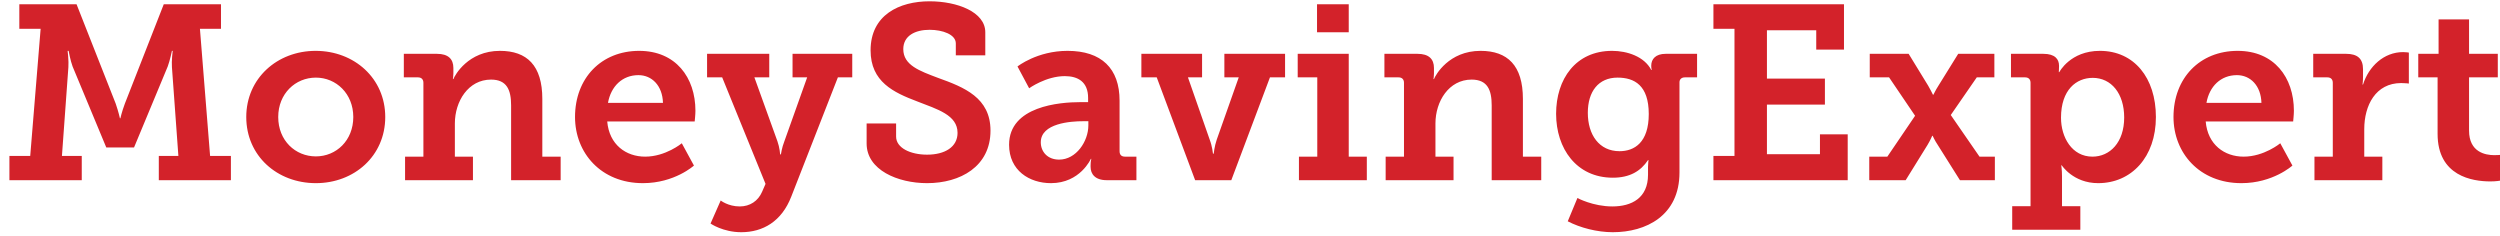 <?xml version="1.0" encoding="UTF-8"?><svg xmlns="http://www.w3.org/2000/svg" xmlns:xlink="http://www.w3.org/1999/xlink" width="222px" height="21px" viewBox="0 0 222 21" version="1.1"><title>MoneySavingExpert</title><desc>Created with Sketch.</desc><g id="Symbols" stroke="none" stroke-width="1" fill="none" fill-rule="evenodd"><path d="M7.26,16 L7.26,13.844 L5.5,13.844 L6.072,5.968 C6.116,5.418 6.006,4.516 6.006,4.516 L6.094,4.516 C6.094,4.516 6.248,5.374 6.446,5.902 L9.438,13.096 L11.902,13.096 L14.894,5.902 C15.092,5.374 15.268,4.516 15.268,4.516 L15.334,4.516 C15.334,4.516 15.224,5.418 15.268,5.968 L15.84,13.844 L14.102,13.844 L14.102,16 L20.504,16 L20.504,13.844 L18.656,13.844 L17.754,2.558 L19.624,2.558 L19.624,0.38 L14.542,0.38 L11.088,9.202 C10.802,9.972 10.692,10.5 10.692,10.5 L10.648,10.5 C10.648,10.5 10.538,9.972 10.274,9.202 L6.798,0.38 L1.716,0.38 L1.716,2.558 L3.608,2.558 L2.684,13.844 L0.836,13.844 L0.836,16 L7.26,16 Z M28.05,16.264 C31.46,16.264 34.21,13.844 34.21,10.39 C34.21,6.958 31.46,4.516 28.028,4.516 C24.618,4.516 21.868,6.958 21.868,10.39 C21.868,13.844 24.618,16.264 28.05,16.264 Z M28.05,13.888 C26.224,13.888 24.706,12.48 24.706,10.39 C24.706,8.322 26.224,6.892 28.05,6.892 C29.854,6.892 31.372,8.322 31.372,10.39 C31.372,12.48 29.854,13.888 28.05,13.888 Z M41.998,16 L41.998,13.91 L40.392,13.91 L40.392,10.962 C40.392,9.004 41.58,7.068 43.604,7.068 C45.012,7.068 45.386,7.992 45.386,9.356 L45.386,16 L49.786,16 L49.786,13.91 L48.158,13.91 L48.158,8.784 C48.158,5.814 46.794,4.516 44.396,4.516 C41.58,4.516 40.392,6.672 40.26,7.024 L40.216,7.024 C40.216,7.024 40.26,6.782 40.26,6.54 L40.26,6.034 C40.26,5.242 39.798,4.78 38.808,4.78 L35.86,4.78 L35.86,6.87 L37.114,6.87 C37.422,6.87 37.598,7.046 37.598,7.354 L37.598,13.91 L35.97,13.91 L35.97,16 L41.998,16 Z M57.09,16.264 C59.906,16.264 61.622,14.702 61.622,14.702 L60.544,12.722 C60.544,12.722 59.114,13.91 57.288,13.91 C55.594,13.91 54.098,12.854 53.922,10.786 L61.688,10.786 C61.688,10.786 61.754,10.17 61.754,9.84 C61.754,6.87 59.994,4.516 56.76,4.516 C53.394,4.516 51.062,6.936 51.062,10.39 C51.062,13.58 53.372,16.264 57.09,16.264 Z M58.872,9.136 L53.988,9.136 C54.252,7.662 55.264,6.672 56.694,6.672 C57.882,6.672 58.828,7.596 58.872,9.136 Z M65.824,20.62 C67.738,20.62 69.41,19.674 70.268,17.452 L74.404,6.87 L75.68,6.87 L75.68,4.78 L70.378,4.78 L70.378,6.87 L71.676,6.87 L69.652,12.546 C69.432,13.096 69.344,13.712 69.344,13.712 L69.278,13.712 C69.278,13.712 69.234,13.096 69.036,12.546 L66.99,6.87 L68.31,6.87 L68.31,4.78 L62.788,4.78 L62.788,6.87 L64.13,6.87 L67.98,16.33 L67.672,17.034 C67.32,17.848 66.594,18.332 65.692,18.332 C64.658,18.332 63.998,17.804 63.998,17.804 L63.096,19.85 C63.096,19.85 64.196,20.62 65.824,20.62 Z M82.324,16.264 C85.272,16.264 87.956,14.79 87.956,11.6 C87.956,8.674 85.624,7.75 83.292,6.914 C81.664,6.298 80.212,5.792 80.212,4.362 C80.212,3.174 81.268,2.646 82.544,2.646 C83.71,2.646 84.876,3.064 84.876,3.856 L84.876,4.912 L87.494,4.912 L87.494,2.866 C87.494,1.062 85.008,0.116 82.544,0.116 C79.86,0.116 77.308,1.326 77.308,4.472 C77.308,7.266 79.354,8.212 81.444,9.004 C83.248,9.708 85.03,10.214 85.03,11.798 C85.03,13.052 83.908,13.734 82.324,13.734 C80.85,13.734 79.574,13.14 79.574,12.128 L79.574,10.962 L76.956,10.962 L76.956,12.744 C76.956,15.098 79.728,16.264 82.324,16.264 Z M93.324,16.264 C95.92,16.264 96.866,14.108 96.866,14.108 L96.91,14.108 C96.91,14.108 96.844,14.328 96.844,14.68 L96.844,14.812 C96.844,15.45 97.24,16 98.274,16 L100.914,16 L100.914,13.91 L99.902,13.91 C99.594,13.91 99.418,13.756 99.418,13.426 L99.418,8.938 C99.418,6.078 97.812,4.516 94.798,4.516 C92.092,4.516 90.354,5.902 90.354,5.902 L91.388,7.838 C91.388,7.838 92.884,6.76 94.556,6.76 C95.722,6.76 96.624,7.266 96.624,8.696 L96.624,9.07 L95.92,9.07 C94.116,9.07 89.606,9.422 89.606,12.854 C89.606,15.142 91.41,16.264 93.324,16.264 Z M94.05,14.174 C93.016,14.174 92.422,13.47 92.422,12.634 C92.422,10.94 95.084,10.764 96.184,10.764 L96.646,10.764 L96.646,11.138 C96.646,12.546 95.568,14.174 94.05,14.174 Z M109.34,16 L112.772,6.87 L114.114,6.87 L114.114,4.78 L108.724,4.78 L108.724,6.87 L110,6.87 L108.042,12.414 C107.844,12.986 107.778,13.646 107.778,13.646 L107.712,13.646 C107.712,13.646 107.646,12.986 107.426,12.414 L105.49,6.87 L106.744,6.87 L106.744,4.78 L101.354,4.78 L101.354,6.87 L102.718,6.87 L106.128,16 L109.34,16 Z M119.768,2.866 L119.768,0.38 L116.952,0.38 L116.952,2.866 L119.768,2.866 Z M121.374,16 L121.374,13.91 L119.768,13.91 L119.768,4.78 L115.236,4.78 L115.236,6.87 L116.974,6.87 L116.974,13.91 L115.346,13.91 L115.346,16 L121.374,16 Z M129.074,16 L129.074,13.91 L127.468,13.91 L127.468,10.962 C127.468,9.004 128.656,7.068 130.68,7.068 C132.088,7.068 132.462,7.992 132.462,9.356 L132.462,16 L136.862,16 L136.862,13.91 L135.234,13.91 L135.234,8.784 C135.234,5.814 133.87,4.516 131.472,4.516 C128.656,4.516 127.468,6.672 127.336,7.024 L127.292,7.024 C127.292,7.024 127.336,6.782 127.336,6.54 L127.336,6.034 C127.336,5.242 126.874,4.78 125.884,4.78 L122.936,4.78 L122.936,6.87 L124.19,6.87 C124.498,6.87 124.674,7.046 124.674,7.354 L124.674,13.91 L123.046,13.91 L123.046,16 L129.074,16 Z M143.22,20.62 C146.146,20.62 149.138,19.168 149.138,15.318 L149.138,7.31 C149.138,7.024 149.336,6.87 149.622,6.87 L150.7,6.87 L150.7,4.78 L147.906,4.78 C147.026,4.78 146.63,5.242 146.63,5.836 C146.63,6.056 146.674,6.21 146.674,6.21 L146.63,6.21 C146.014,5.022 144.496,4.516 143.154,4.516 C139.92,4.516 138.182,7.024 138.182,10.104 C138.182,13.184 139.986,15.78 143.22,15.78 C144.716,15.78 145.684,15.208 146.344,14.218 L146.388,14.218 C146.388,14.218 146.344,14.548 146.344,14.812 L146.344,15.516 C146.344,17.584 144.892,18.332 143.176,18.332 C141.46,18.332 140.074,17.584 140.074,17.584 L139.216,19.652 C140.316,20.224 141.812,20.62 143.22,20.62 Z M143.814,13.426 C142.01,13.426 140.998,11.974 140.998,10.016 C140.998,8.124 141.944,6.892 143.638,6.892 C145.134,6.892 146.41,7.574 146.41,10.126 C146.41,12.656 145.134,13.426 143.814,13.426 Z M164.076,16 L164.076,11.93 L161.612,11.93 L161.612,13.69 L156.904,13.69 L156.904,9.29 L162.052,9.29 L162.052,6.98 L156.904,6.98 L156.904,2.69 L161.282,2.69 L161.282,4.406 L163.746,4.406 L163.746,0.38 L152.152,0.38 L152.152,2.558 L154.022,2.558 L154.022,13.844 L152.152,13.844 L152.152,16 L164.076,16 Z M169.224,16 L171.16,12.876 C171.402,12.48 171.578,12.062 171.578,12.062 L171.622,12.062 C171.622,12.062 171.82,12.502 172.062,12.854 L174.042,16 L177.144,16 L177.144,13.91 L175.78,13.91 L173.228,10.214 L175.538,6.87 L177.1,6.87 L177.1,4.78 L173.888,4.78 L172.128,7.618 C171.886,7.992 171.688,8.41 171.688,8.41 L171.644,8.41 L171.625,8.371 C171.571,8.259 171.406,7.924 171.226,7.618 L169.488,4.78 L166.034,4.78 L166.034,6.87 L167.75,6.87 L170.06,10.28 L167.596,13.91 L165.99,13.91 L165.99,16 L169.224,16 Z M184.734,20.4 L184.734,18.31 L183.106,18.31 L183.106,15.648 C183.106,15.076 183.04,14.68 183.04,14.68 L183.084,14.68 C183.084,14.68 184.096,16.264 186.318,16.264 C189.266,16.264 191.444,13.954 191.444,10.39 C191.444,6.914 189.508,4.516 186.472,4.516 C183.832,4.516 182.864,6.408 182.864,6.408 L182.82,6.408 C182.82,6.408 182.842,6.166 182.842,5.902 L182.842,5.836 C182.842,5.264 182.49,4.78 181.456,4.78 L178.574,4.78 L178.574,6.87 L179.828,6.87 C180.136,6.87 180.312,7.046 180.312,7.354 L180.312,18.31 L178.684,18.31 L178.684,20.4 L184.734,20.4 Z M185.812,13.91 C183.986,13.91 183.018,12.194 183.018,10.456 C183.018,7.97 184.382,6.914 185.834,6.914 C187.484,6.914 188.628,8.3 188.628,10.434 C188.628,12.656 187.352,13.91 185.812,13.91 Z M199.034,16.264 C201.85,16.264 203.566,14.702 203.566,14.702 L202.488,12.722 C202.488,12.722 201.058,13.91 199.232,13.91 C197.538,13.91 196.042,12.854 195.866,10.786 L203.632,10.786 C203.632,10.786 203.698,10.17 203.698,9.84 C203.698,6.87 201.938,4.516 198.704,4.516 C195.338,4.516 193.006,6.936 193.006,10.39 C193.006,13.58 195.316,16.264 199.034,16.264 Z M200.816,9.136 L195.932,9.136 C196.196,7.662 197.208,6.672 198.638,6.672 C199.826,6.672 200.772,7.596 200.816,9.136 Z M211.552,16 L211.552,13.91 L209.946,13.91 L209.946,11.468 C209.946,9.356 210.958,7.376 213.224,7.376 C213.62,7.376 213.906,7.42 213.906,7.42 L213.906,4.67 C213.906,4.67 213.664,4.626 213.4,4.626 C211.684,4.626 210.342,5.902 209.836,7.508 L209.792,7.508 C209.792,7.508 209.836,7.222 209.836,6.804 L209.836,6.144 C209.836,5.198 209.33,4.78 208.34,4.78 L205.414,4.78 L205.414,6.87 L206.668,6.87 C206.976,6.87 207.152,7.046 207.152,7.354 L207.152,13.91 L205.524,13.91 L205.524,16 L211.552,16 Z M221.144,16.11 C221.65,16.11 222.002,16.044 222.002,16.044 L222.002,13.756 C222.002,13.756 221.804,13.778 221.496,13.778 C220.704,13.778 219.252,13.514 219.252,11.6 L219.252,6.87 L221.804,6.87 L221.804,4.78 L219.252,4.78 L219.252,1.722 L216.546,1.722 L216.546,4.78 L214.742,4.78 L214.742,6.87 L216.458,6.87 L216.458,11.886 C216.458,15.648 219.56,16.11 221.144,16.11 Z" id="MoneySavingExpert" fill="#D3222A" fill-rule="nonzero"/></g></svg>